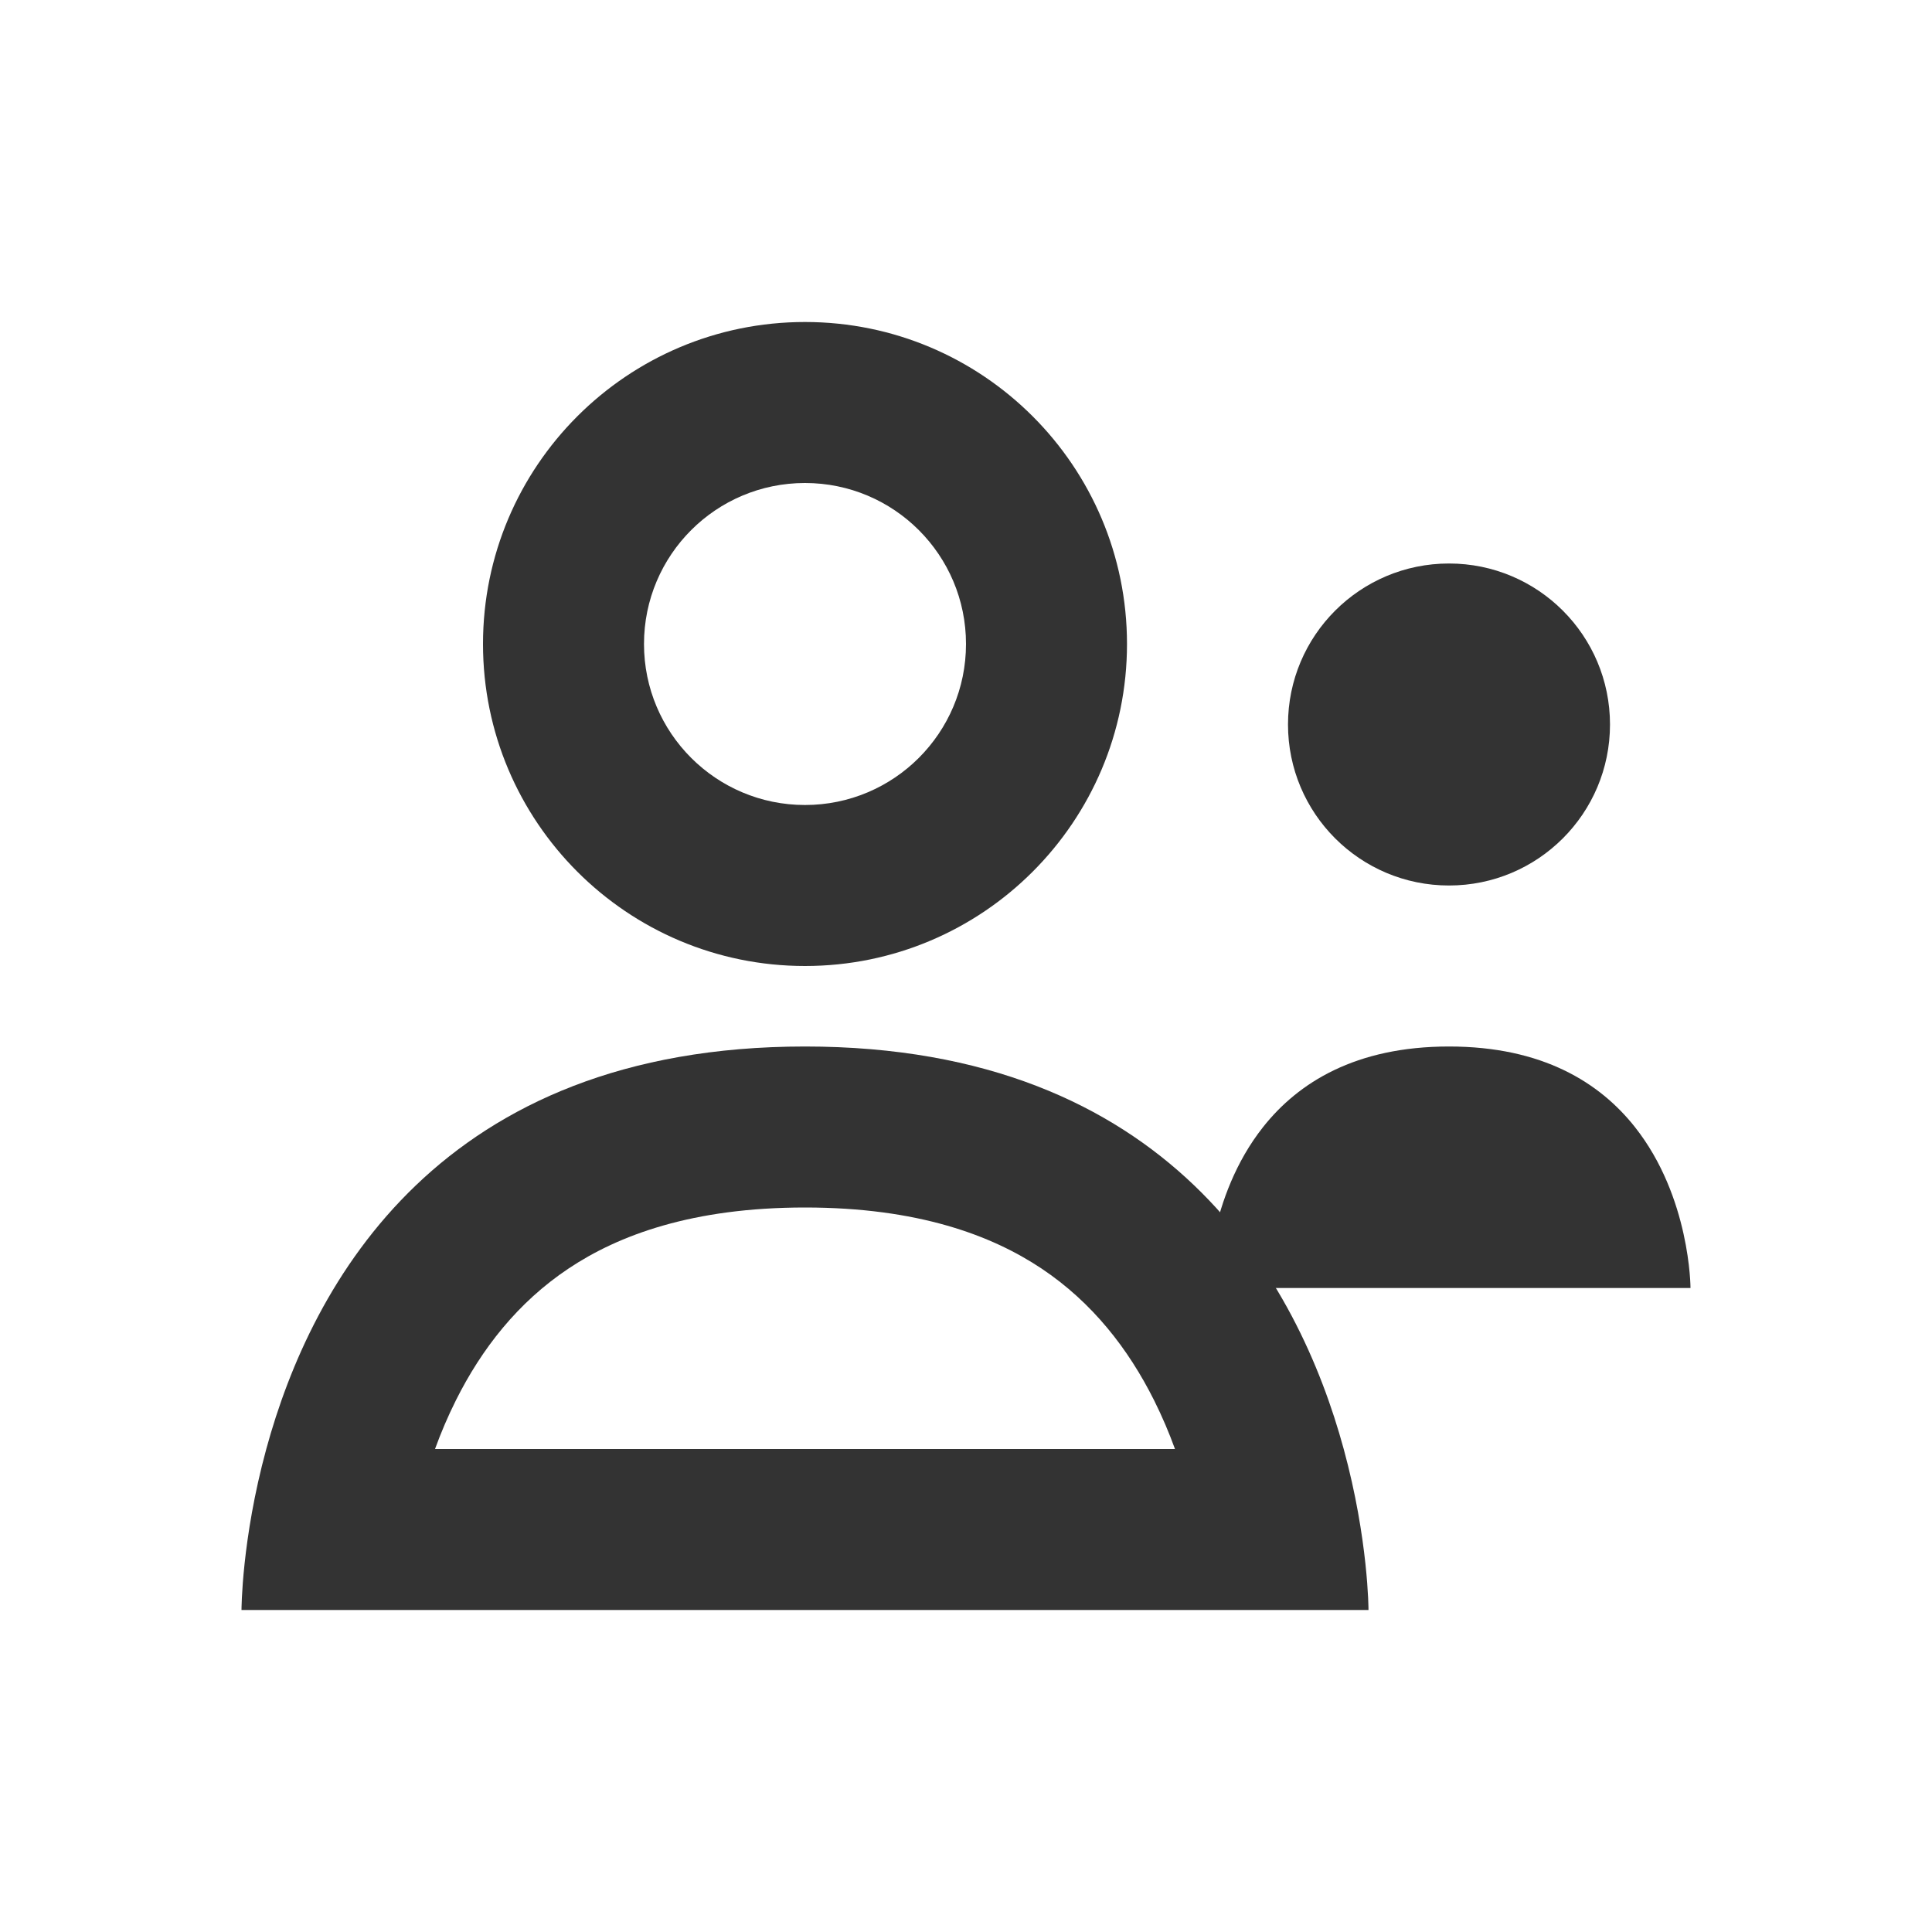 <svg width="24" height="24" viewBox="0 0 24 24" fill="none" xmlns="http://www.w3.org/2000/svg">
<path fill-rule="evenodd" clip-rule="evenodd" d="M10 10C11.105 10 12 9.105 12 8C12 6.895 11.105 6 10 6C8.895 6 8 6.895 8 8C8 9.105 8.895 10 10 10ZM10 12C12.209 12 14 10.209 14 8C14 5.791 12.209 4 10 4C7.791 4 6 5.791 6 8C6 10.209 7.791 12 10 12Z" fill="#333333"/>
<path fill-rule="evenodd" clip-rule="evenodd" d="M3.308 18C3 19.128 3 20 3 20H17C17 20 17 19.128 16.692 18C16.128 15.931 14.53 13 10 13C5.47 13 3.872 15.931 3.308 18ZM5.404 18H14.596C14.523 17.799 14.437 17.596 14.336 17.394C14.017 16.757 13.57 16.18 12.938 15.758C12.317 15.344 11.4 15 10 15C8.6 15 7.683 15.344 7.063 15.758C6.43 16.18 5.983 16.757 5.664 17.394C5.563 17.596 5.477 17.799 5.404 18Z" fill="#333333"/>
<path fill-rule="evenodd" clip-rule="evenodd" d="M15.691 14C15 14.873 15 16 15 16H21C21 16 21 14.873 20.309 14C19.873 13.449 19.161 13 18 13C16.839 13 16.127 13.449 15.691 14Z" fill="#333333"/>
<path d="M20 9C20 10.105 19.105 11 18 11C16.895 11 16 10.105 16 9C16 7.895 16.895 7 18 7C19.105 7 20 7.895 20 9Z" fill="#333333"/>
</svg>
